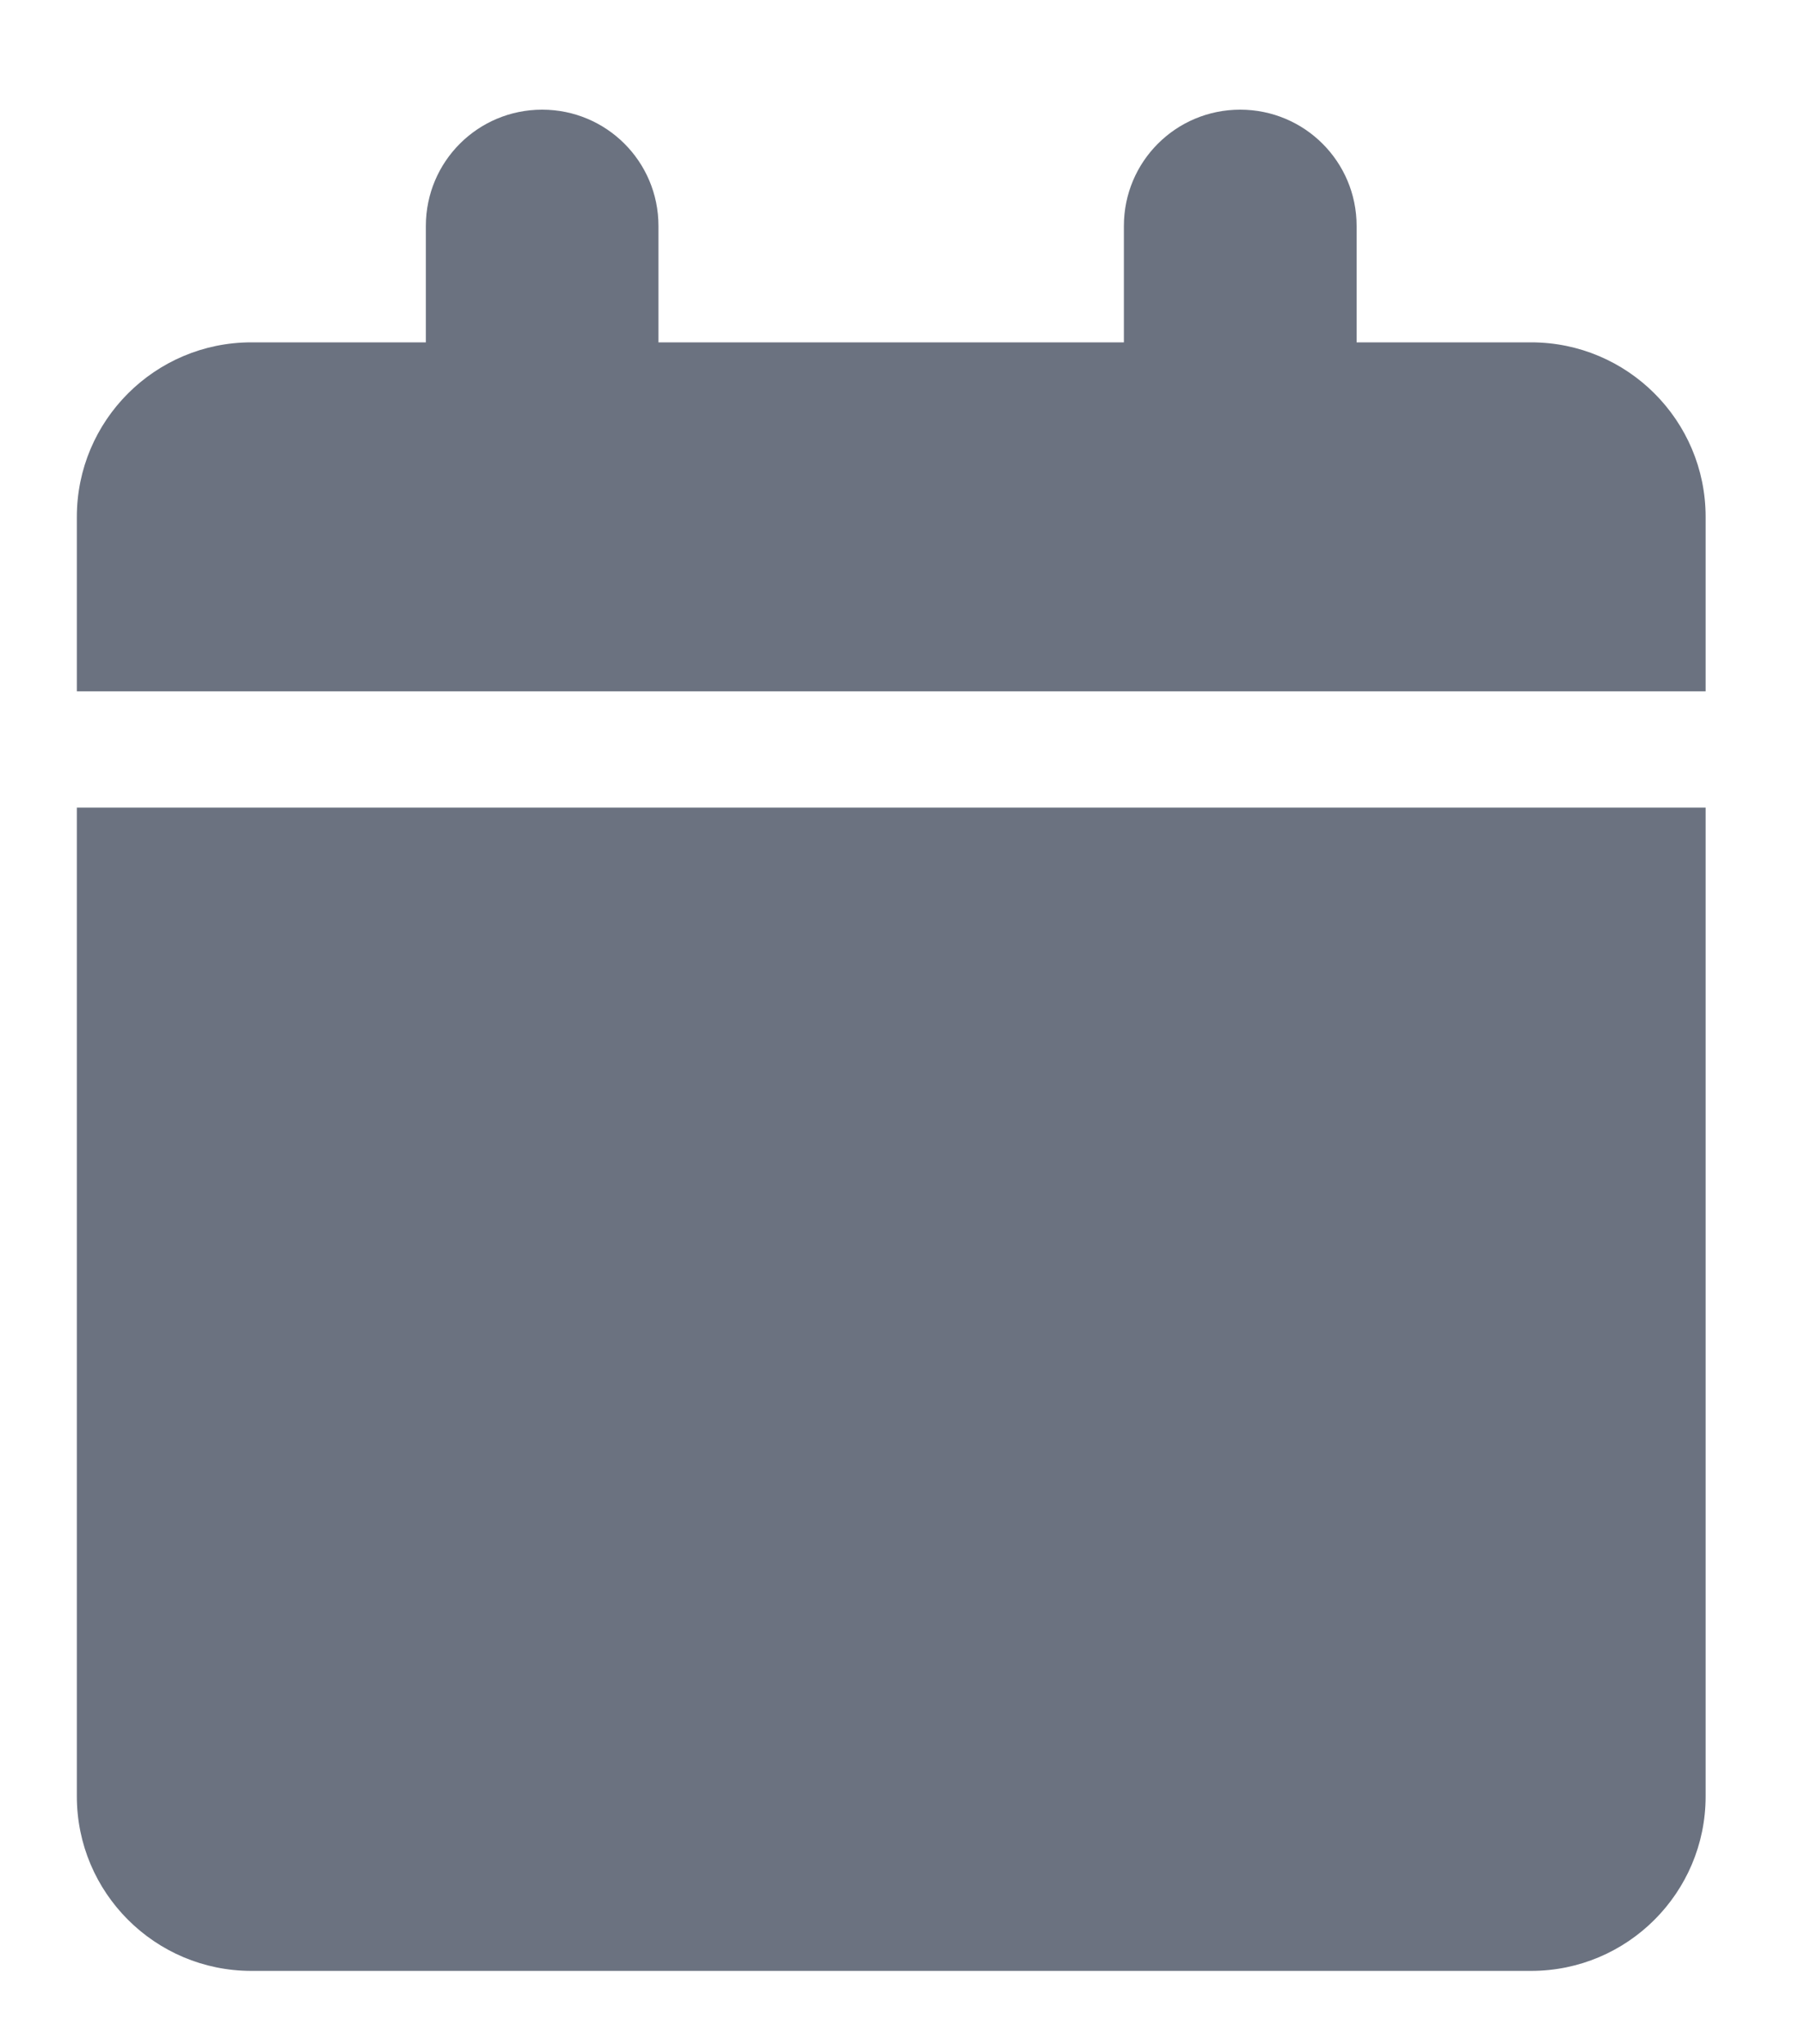 <svg width="15" height="17" viewBox="0 0 15 17" fill="none" xmlns="http://www.w3.org/2000/svg">
<g clip-path="url(#clip0_3449_3233)">
<path d="M3.541 1.879V2.847H2.09C1.289 2.847 0.639 3.497 0.639 4.298V5.749H14.182V4.298C14.182 3.497 13.532 2.847 12.731 2.847H11.28V1.879C11.28 1.344 10.847 0.912 10.312 0.912C9.777 0.912 9.345 1.344 9.345 1.879V2.847H5.475V1.879C5.475 1.344 5.043 0.912 4.508 0.912C3.973 0.912 3.541 1.344 3.541 1.879ZM14.182 6.716H0.639V14.939C0.639 15.74 1.289 16.39 2.09 16.39H12.731C13.532 16.39 14.182 15.74 14.182 14.939V6.716Z" fill="#6B7280"/>
</g>
<defs>
<clipPath id="clip0_3449_3233">
<path d="M0.639 0.912H14.182V16.39H0.639V0.912Z" fill="white"/>
</clipPath>
</defs>
</svg>
